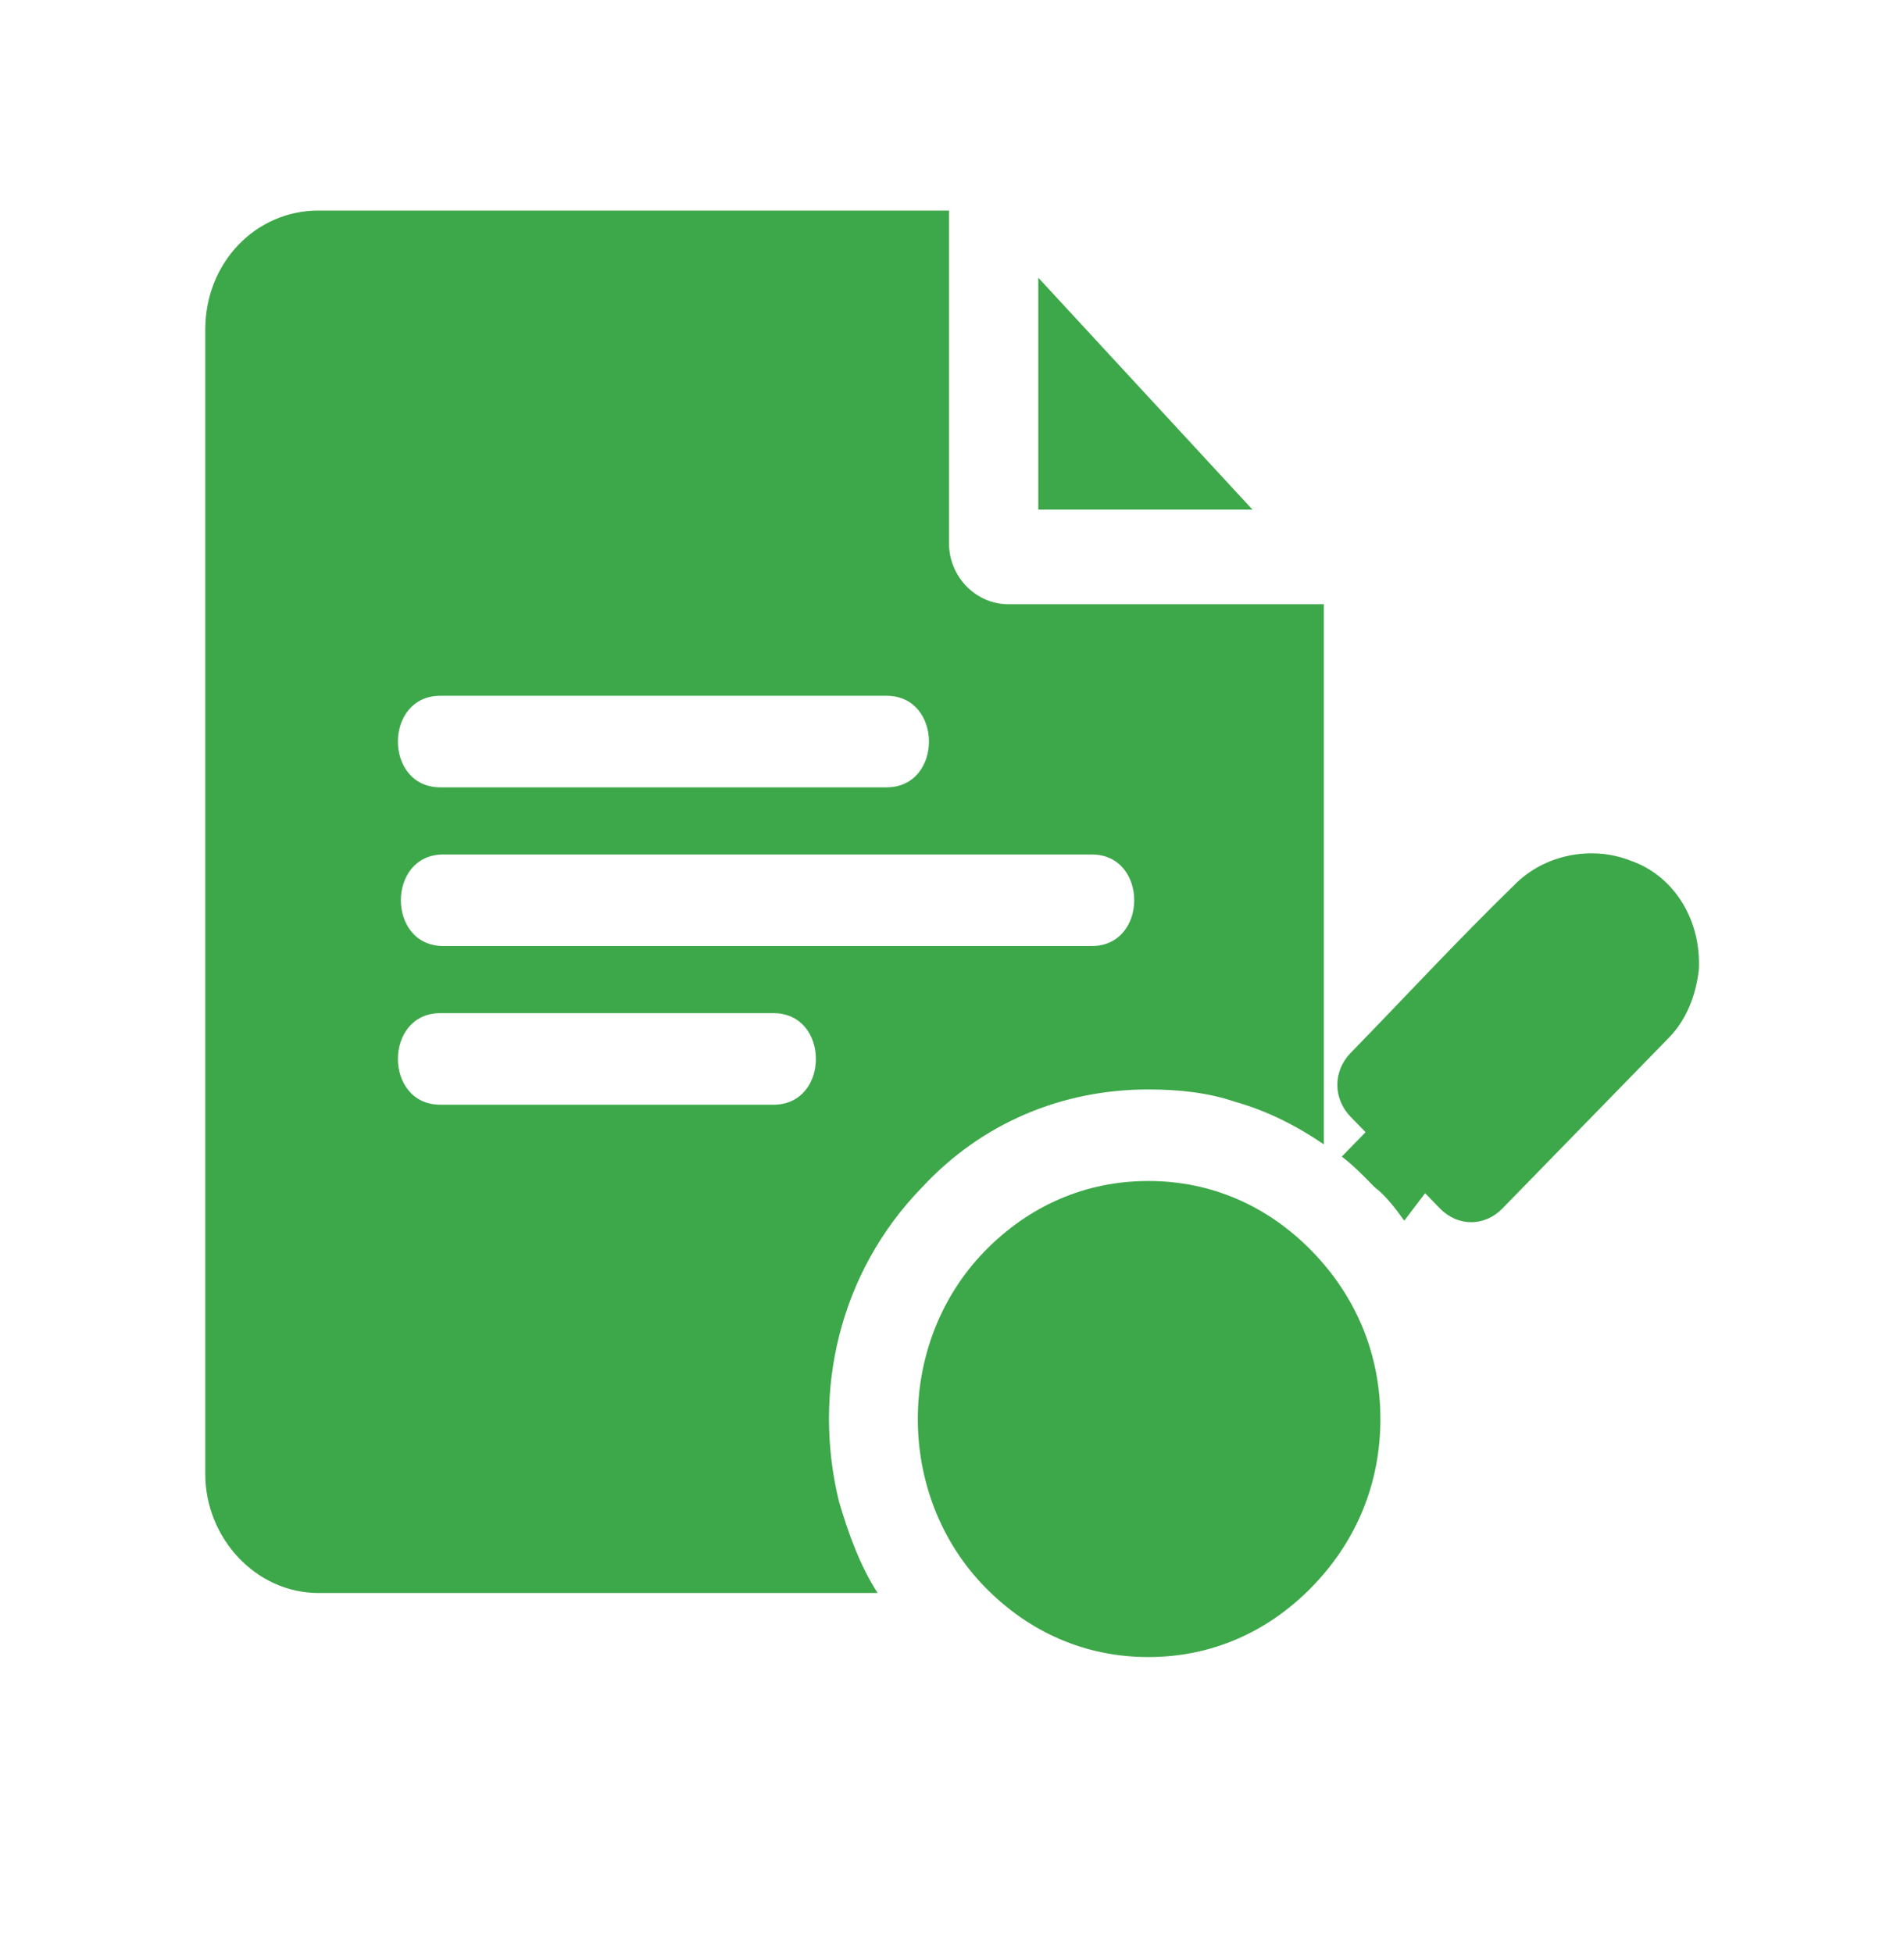 <svg xmlns="http://www.w3.org/2000/svg" fill="none" height="80" viewBox="0 0 78 80" width="78"><g fill="#3da849"><path d="m47.044 44.625c-3.534 0-6.825 1.375-9.262 4-3.413 3.5-4.509 8.375-3.413 12.875.366 1.25.853 2.625 1.584 3.75h-22.913c-2.559 0-4.631-2.25-4.631-4.875v-46.875c0-2.75 2.072-4.875 4.631-4.875h25.837v13.625c0 1.375 1.097 2.5 2.438 2.5h12.675.244v.125 22c-1.097-.75-2.316-1.375-3.656-1.75-1.097-.375-2.316-.5-3.534-.5zm-15.356-3.125h-1.706-11.944c-2.316 0-2.316 3.75 0 3.75h1.706 11.944c2.316 0 2.316-3.75 0-3.75zm-13.65-9.25h2.316 15.965c2.316 0 2.316-3.75 0-3.75h-2.316-15.965c-2.316 0-2.316 3.75 0 3.75zm26.69 2.75h-3.291-23.278c-2.316 0-2.316 3.75 0 3.75h3.291 23.278c2.316 0 2.316-3.75 0-3.75z"></path><path d="m42.535 20.875v-9.5l8.775 9.5z"></path><path d="m53.747 65c-1.828 1.875-4.144 2.875-6.703 2.875-2.559 0-4.875-1-6.703-2.875-3.656-3.75-3.656-10 0-13.75 1.828-1.875 4.144-2.875 6.703-2.875 2.559 0 4.875 1 6.703 2.875s2.803 4.25 2.803 6.875c0 2.625-.975 5-2.803 6.875z"></path><path d="m68.374 42.5-6.825 7c-.731.75-1.828.75-2.559 0l-.609-.625-.853 1.125c-.366-.5-.731-1-1.219-1.375-.487-.5-.853-.875-1.341-1.25l.975-1-.609-.625c-.731-.75-.731-1.875 0-2.625 2.194-2.25 4.388-4.625 6.703-6.875 1.219-1.25 3.169-1.625 4.753-1 1.828.625 2.925 2.5 2.803 4.5-.122 1-.487 2-1.219 2.75z"></path></g></svg>